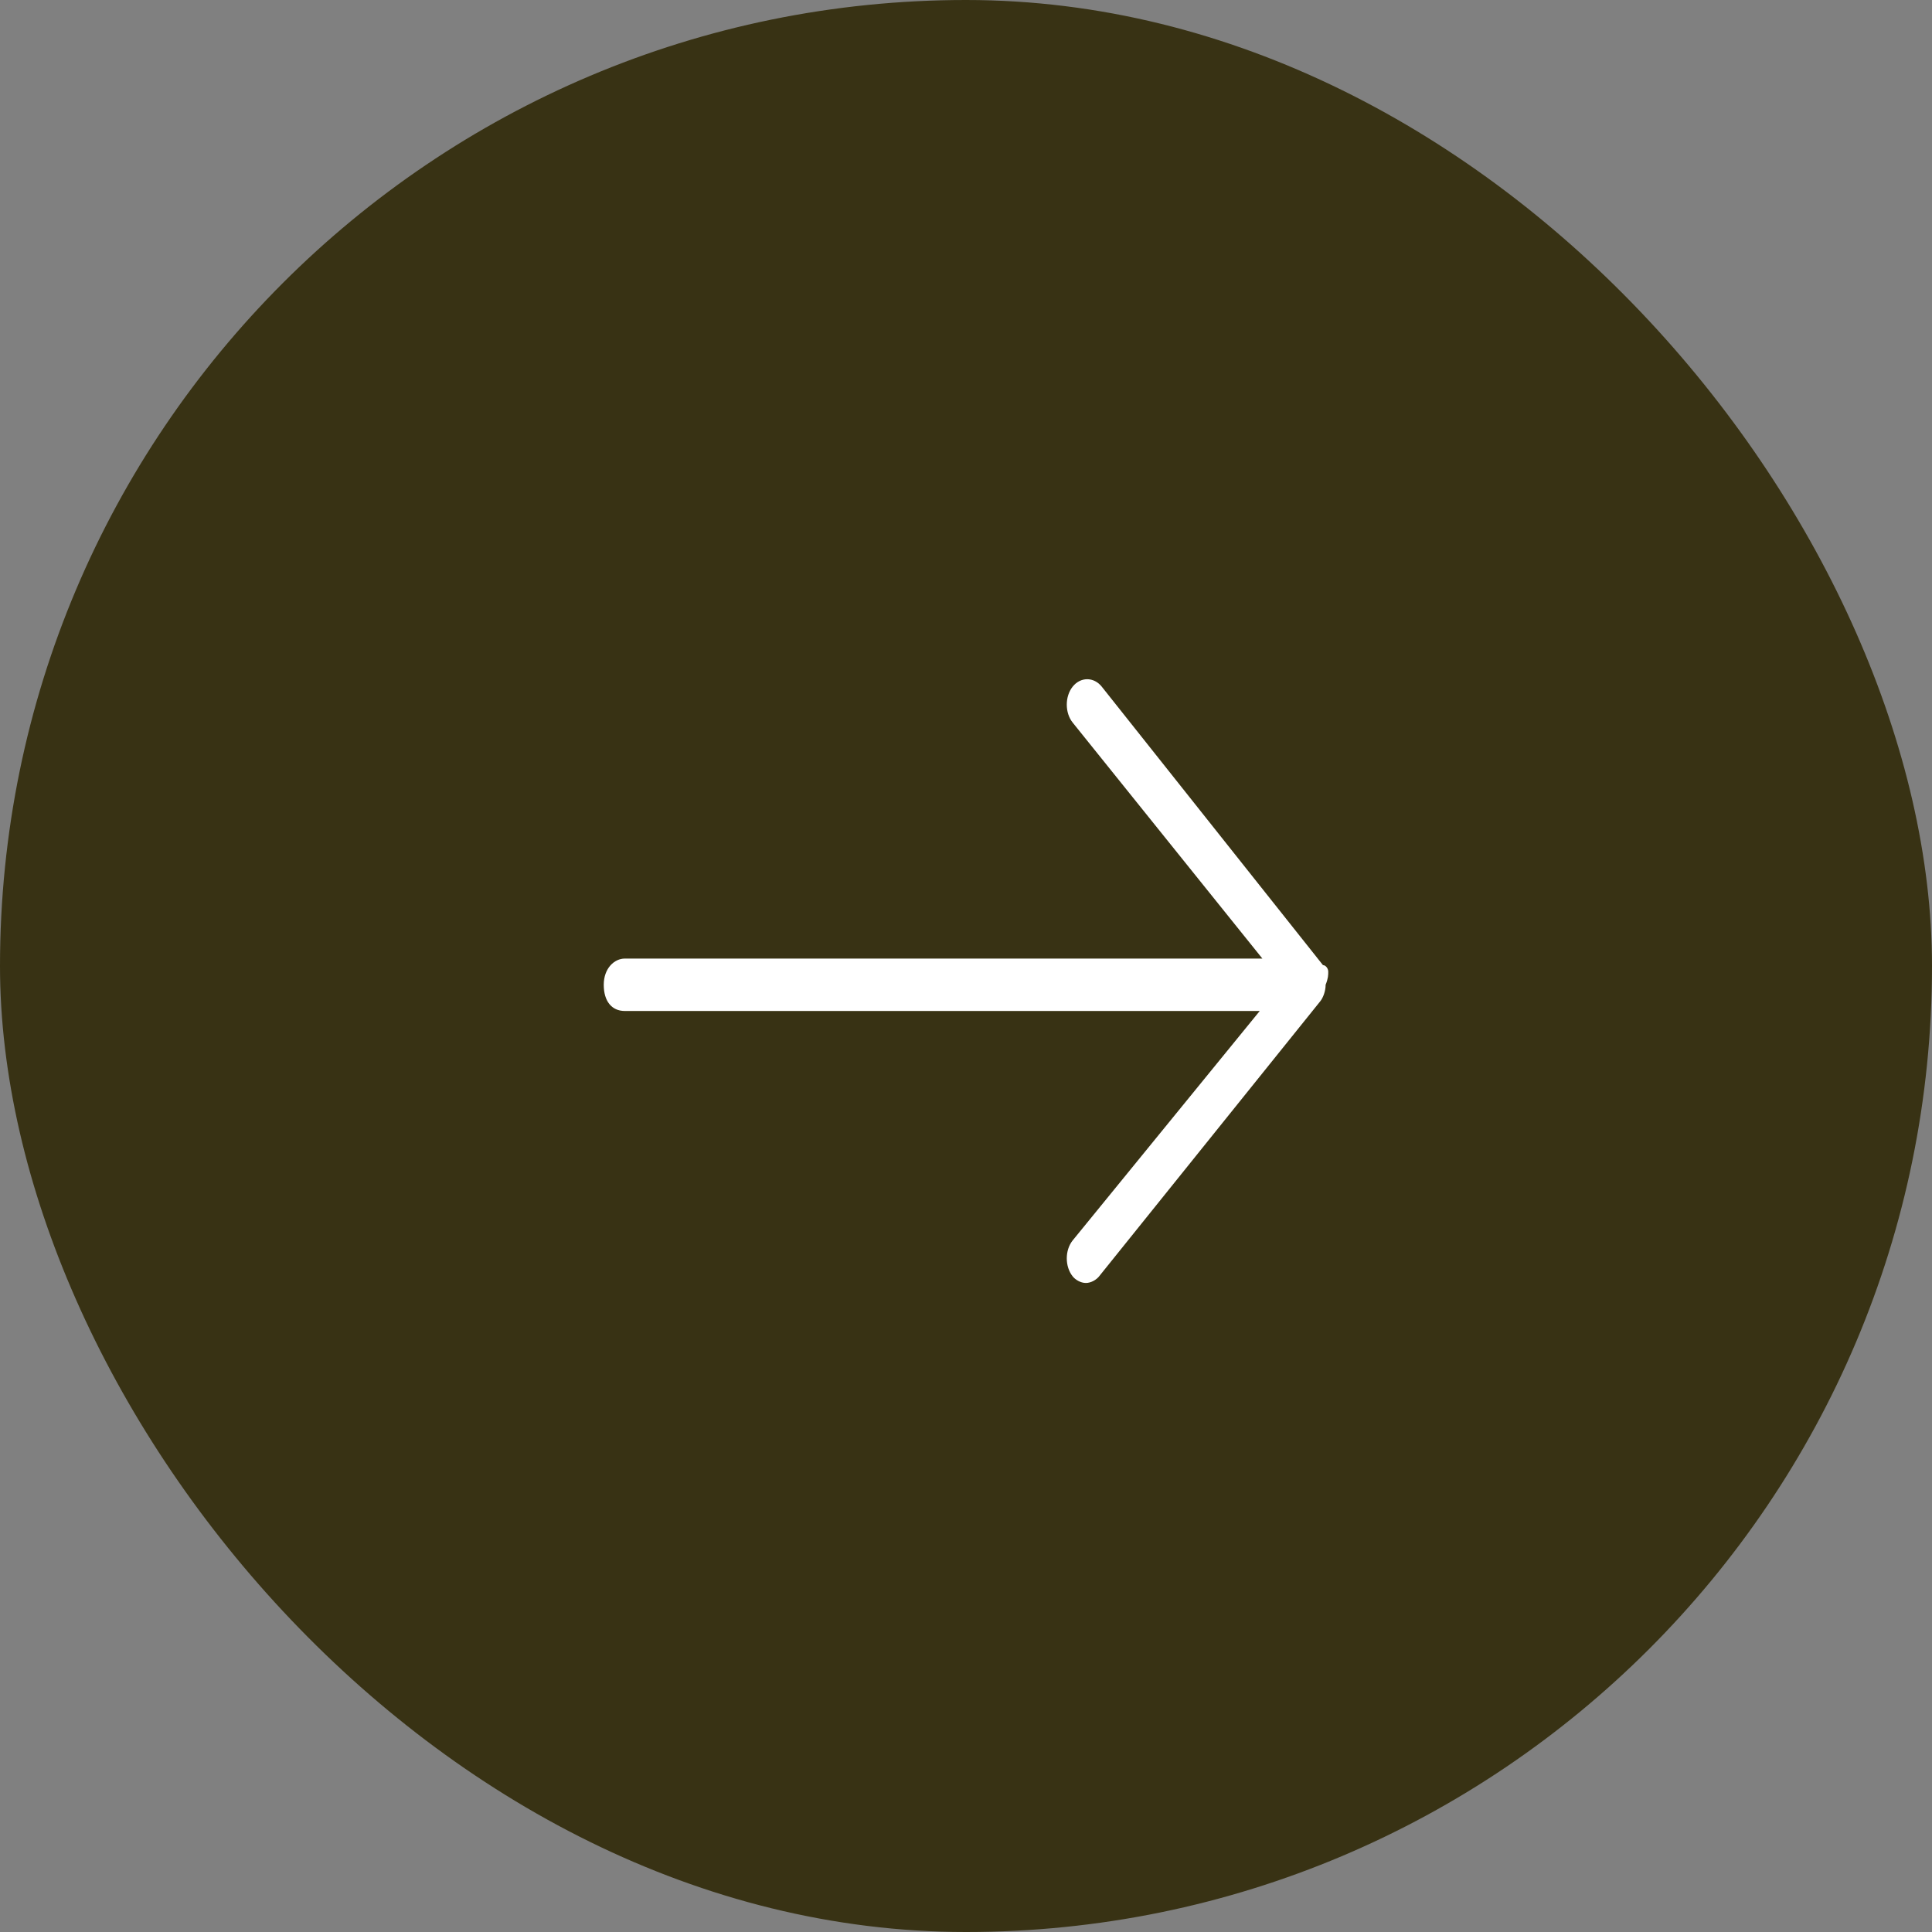 <svg width="64" height="64" viewBox="0 0 64 64" fill="none" xmlns="http://www.w3.org/2000/svg">
<rect x="0" y="0" width="64" height="64" fill="#808080" stroke="none"/>
<rect width="64" height="64" rx="32" fill="#383214"/>
<path d="M44 32.188C44 32.079 43.913 31.971 43.825 31.971L36.495 22.744C36.233 22.419 35.796 22.419 35.535 22.744C35.273 23.07 35.273 23.613 35.535 23.938L41.818 31.754H20.698C20.349 31.754 20 32.079 20 32.622C20 33.165 20.262 33.49 20.698 33.49H41.731L35.535 41.089C35.273 41.414 35.273 41.957 35.535 42.283C35.622 42.392 35.796 42.5 35.971 42.5C36.145 42.5 36.32 42.392 36.407 42.283L43.738 33.165C43.825 33.056 43.913 32.839 43.913 32.622C44 32.405 44 32.297 44 32.188Z" fill="white"/>
</svg>
